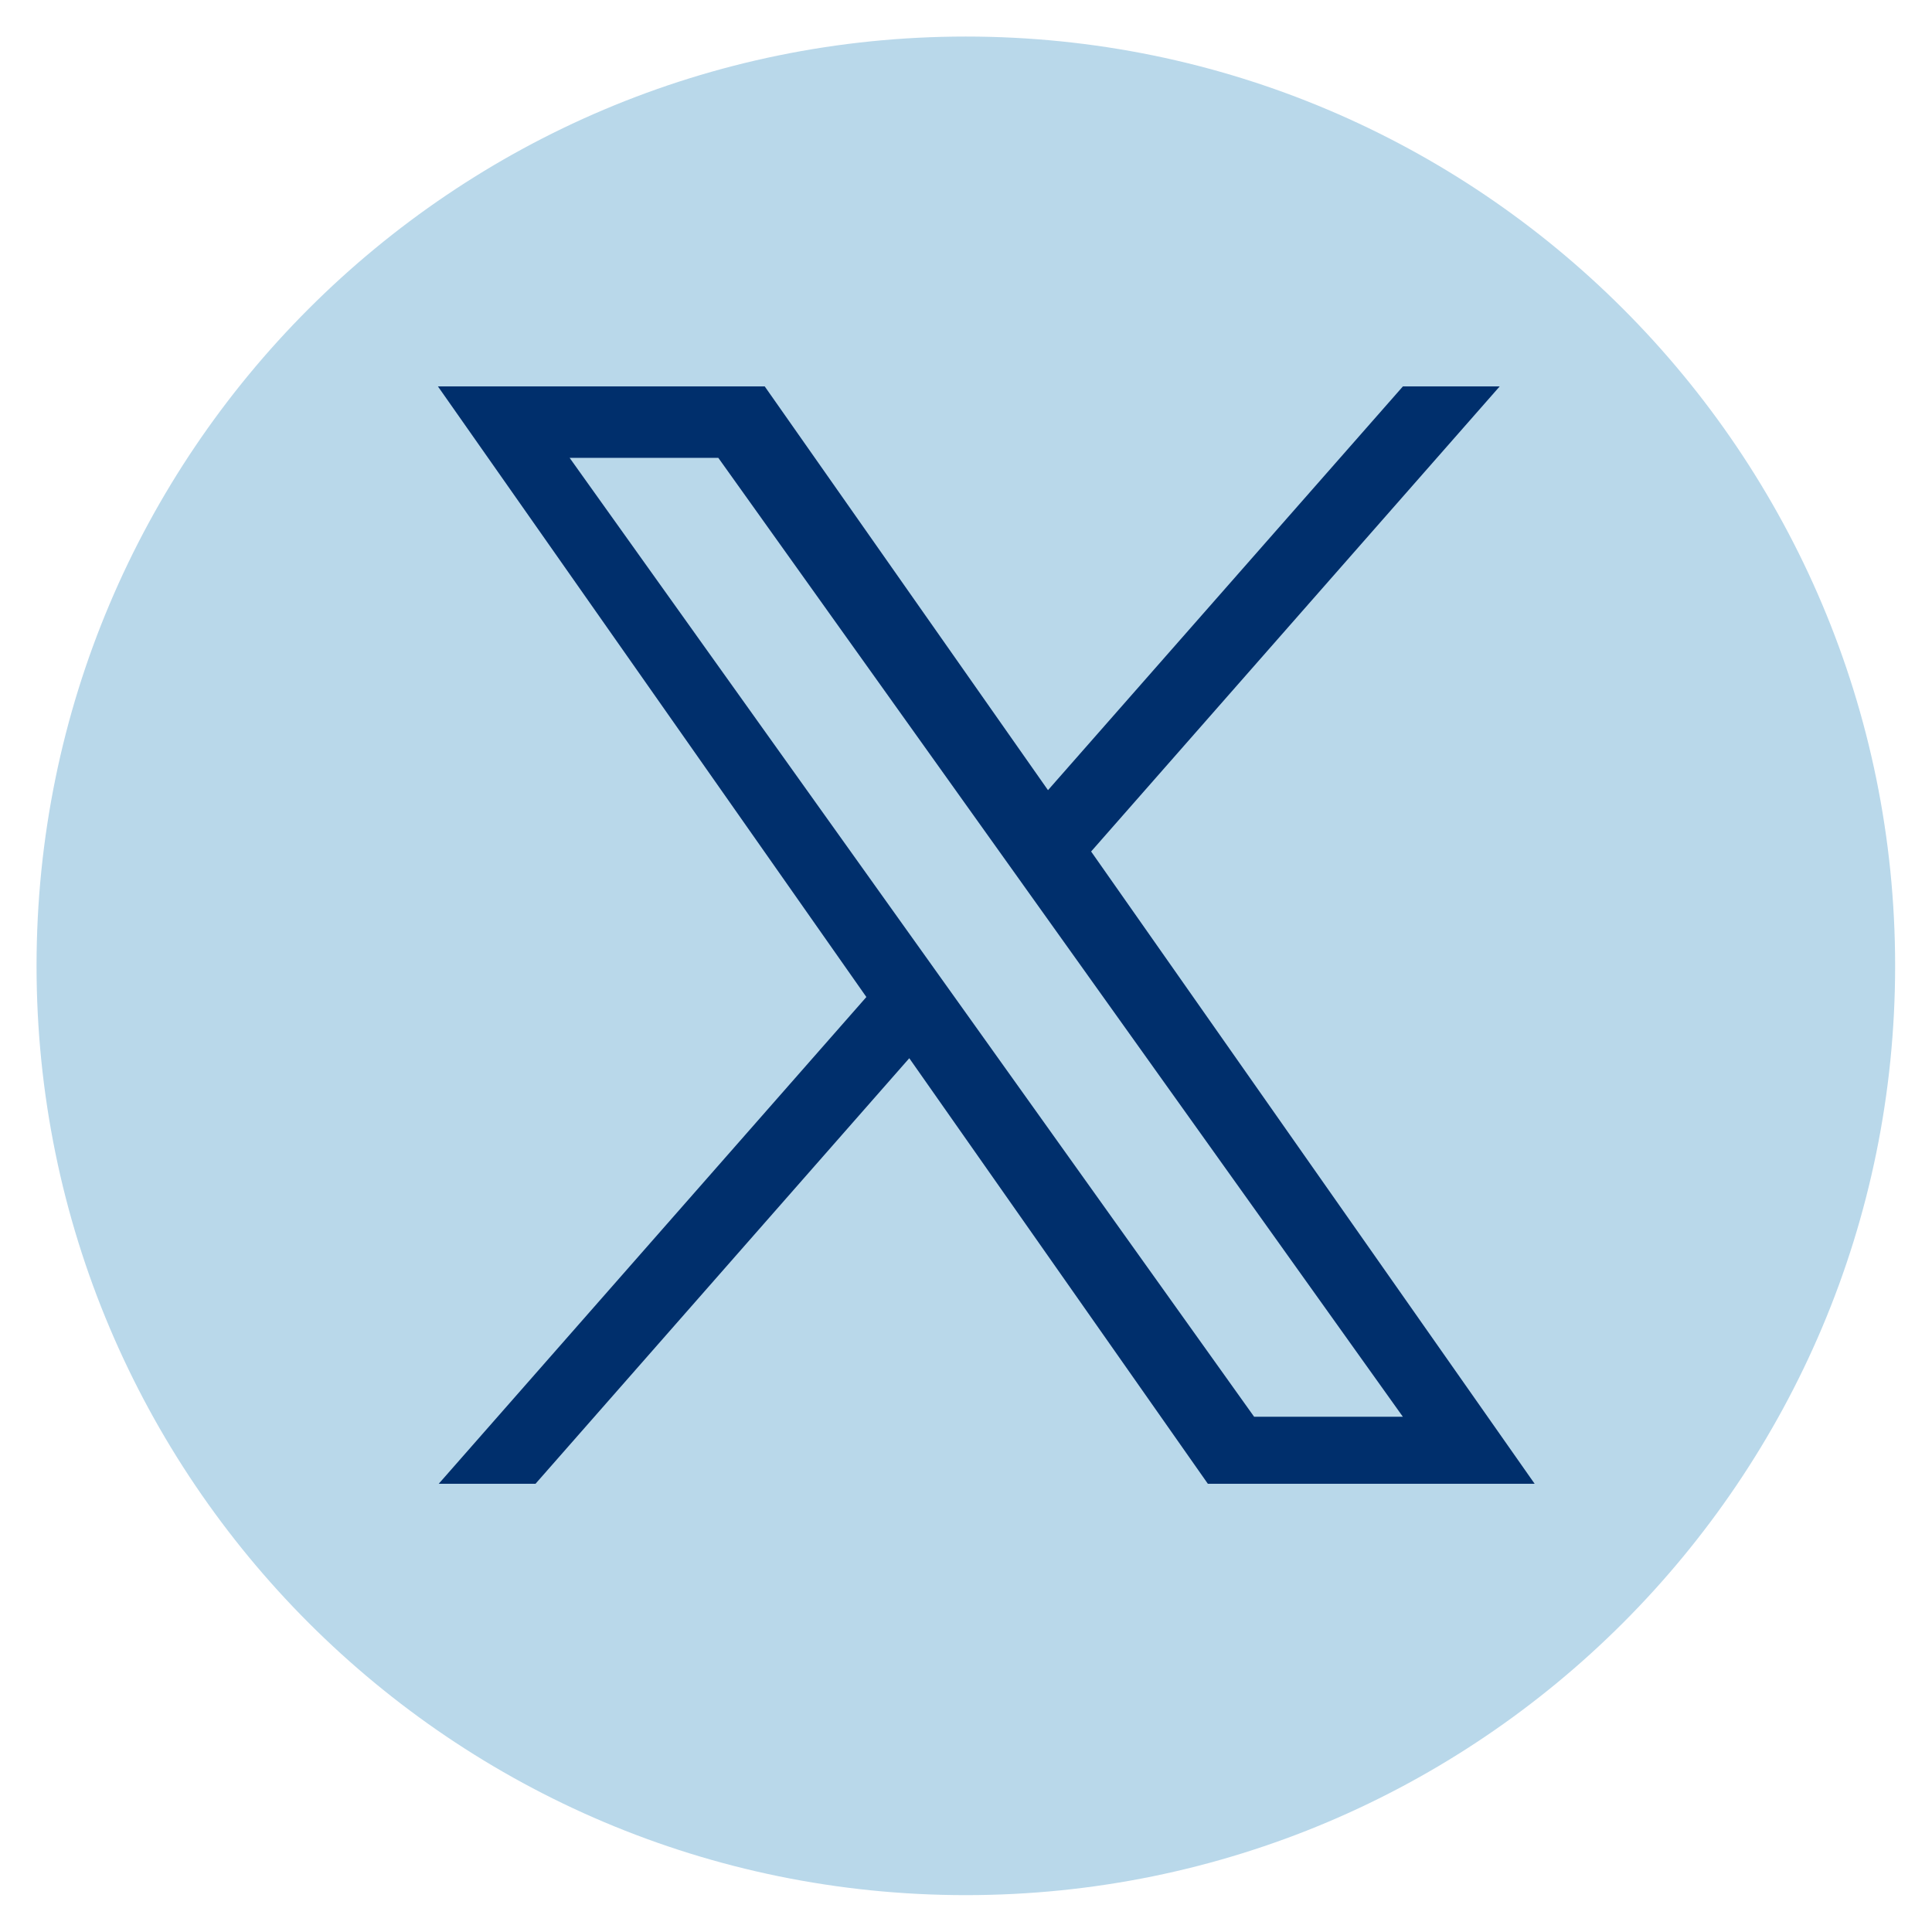 <svg xmlns="http://www.w3.org/2000/svg" xmlns:xlink="http://www.w3.org/1999/xlink" fill="#DC7633" width="200" zoomAndPan="magnify" viewBox="0 0 375 375" height="200" preserveAspectRatio="xMidYMid meet" version="1.0">
    <defs>
      <path d="M 7.094 7.094 L 367.844 7.094 L 367.844 367.844 L 7.094 367.844 Z M 7.094 7.094 "
        fill="#B9D8EA" />
    </defs>
    <g>
      <path
        d="M 187.469 7.094 C 87.852 7.094 7.094 87.852 7.094 187.469 C 7.094 287.086 87.852 367.844 187.469 367.844 C 287.086 367.844 367.844 287.086 367.844 187.469 C 367.844 87.852 287.086 7.094 187.469 7.094 "
        fill-opacity="1" fill-rule="nonzero" fill="#B9D8EA" />
    </g>
    <g transform="translate(85, 75)"> <svg xmlns="http://www.w3.org/2000/svg" width="213" height="213"
        viewBox="0 0 300 300" version="1.1">
        <path
          d="M178.57 127.15 290.27 0h-26.46l-97.03 110.38L89.34 0H0l117.13 166.93L0 300.25h26.46l102.4-116.59 81.8 116.59h89.34M36.01 19.54H76.66l187.13 262.13h-40.66"
          fill="#002F6C" />
      </svg> </g>
  </svg>
